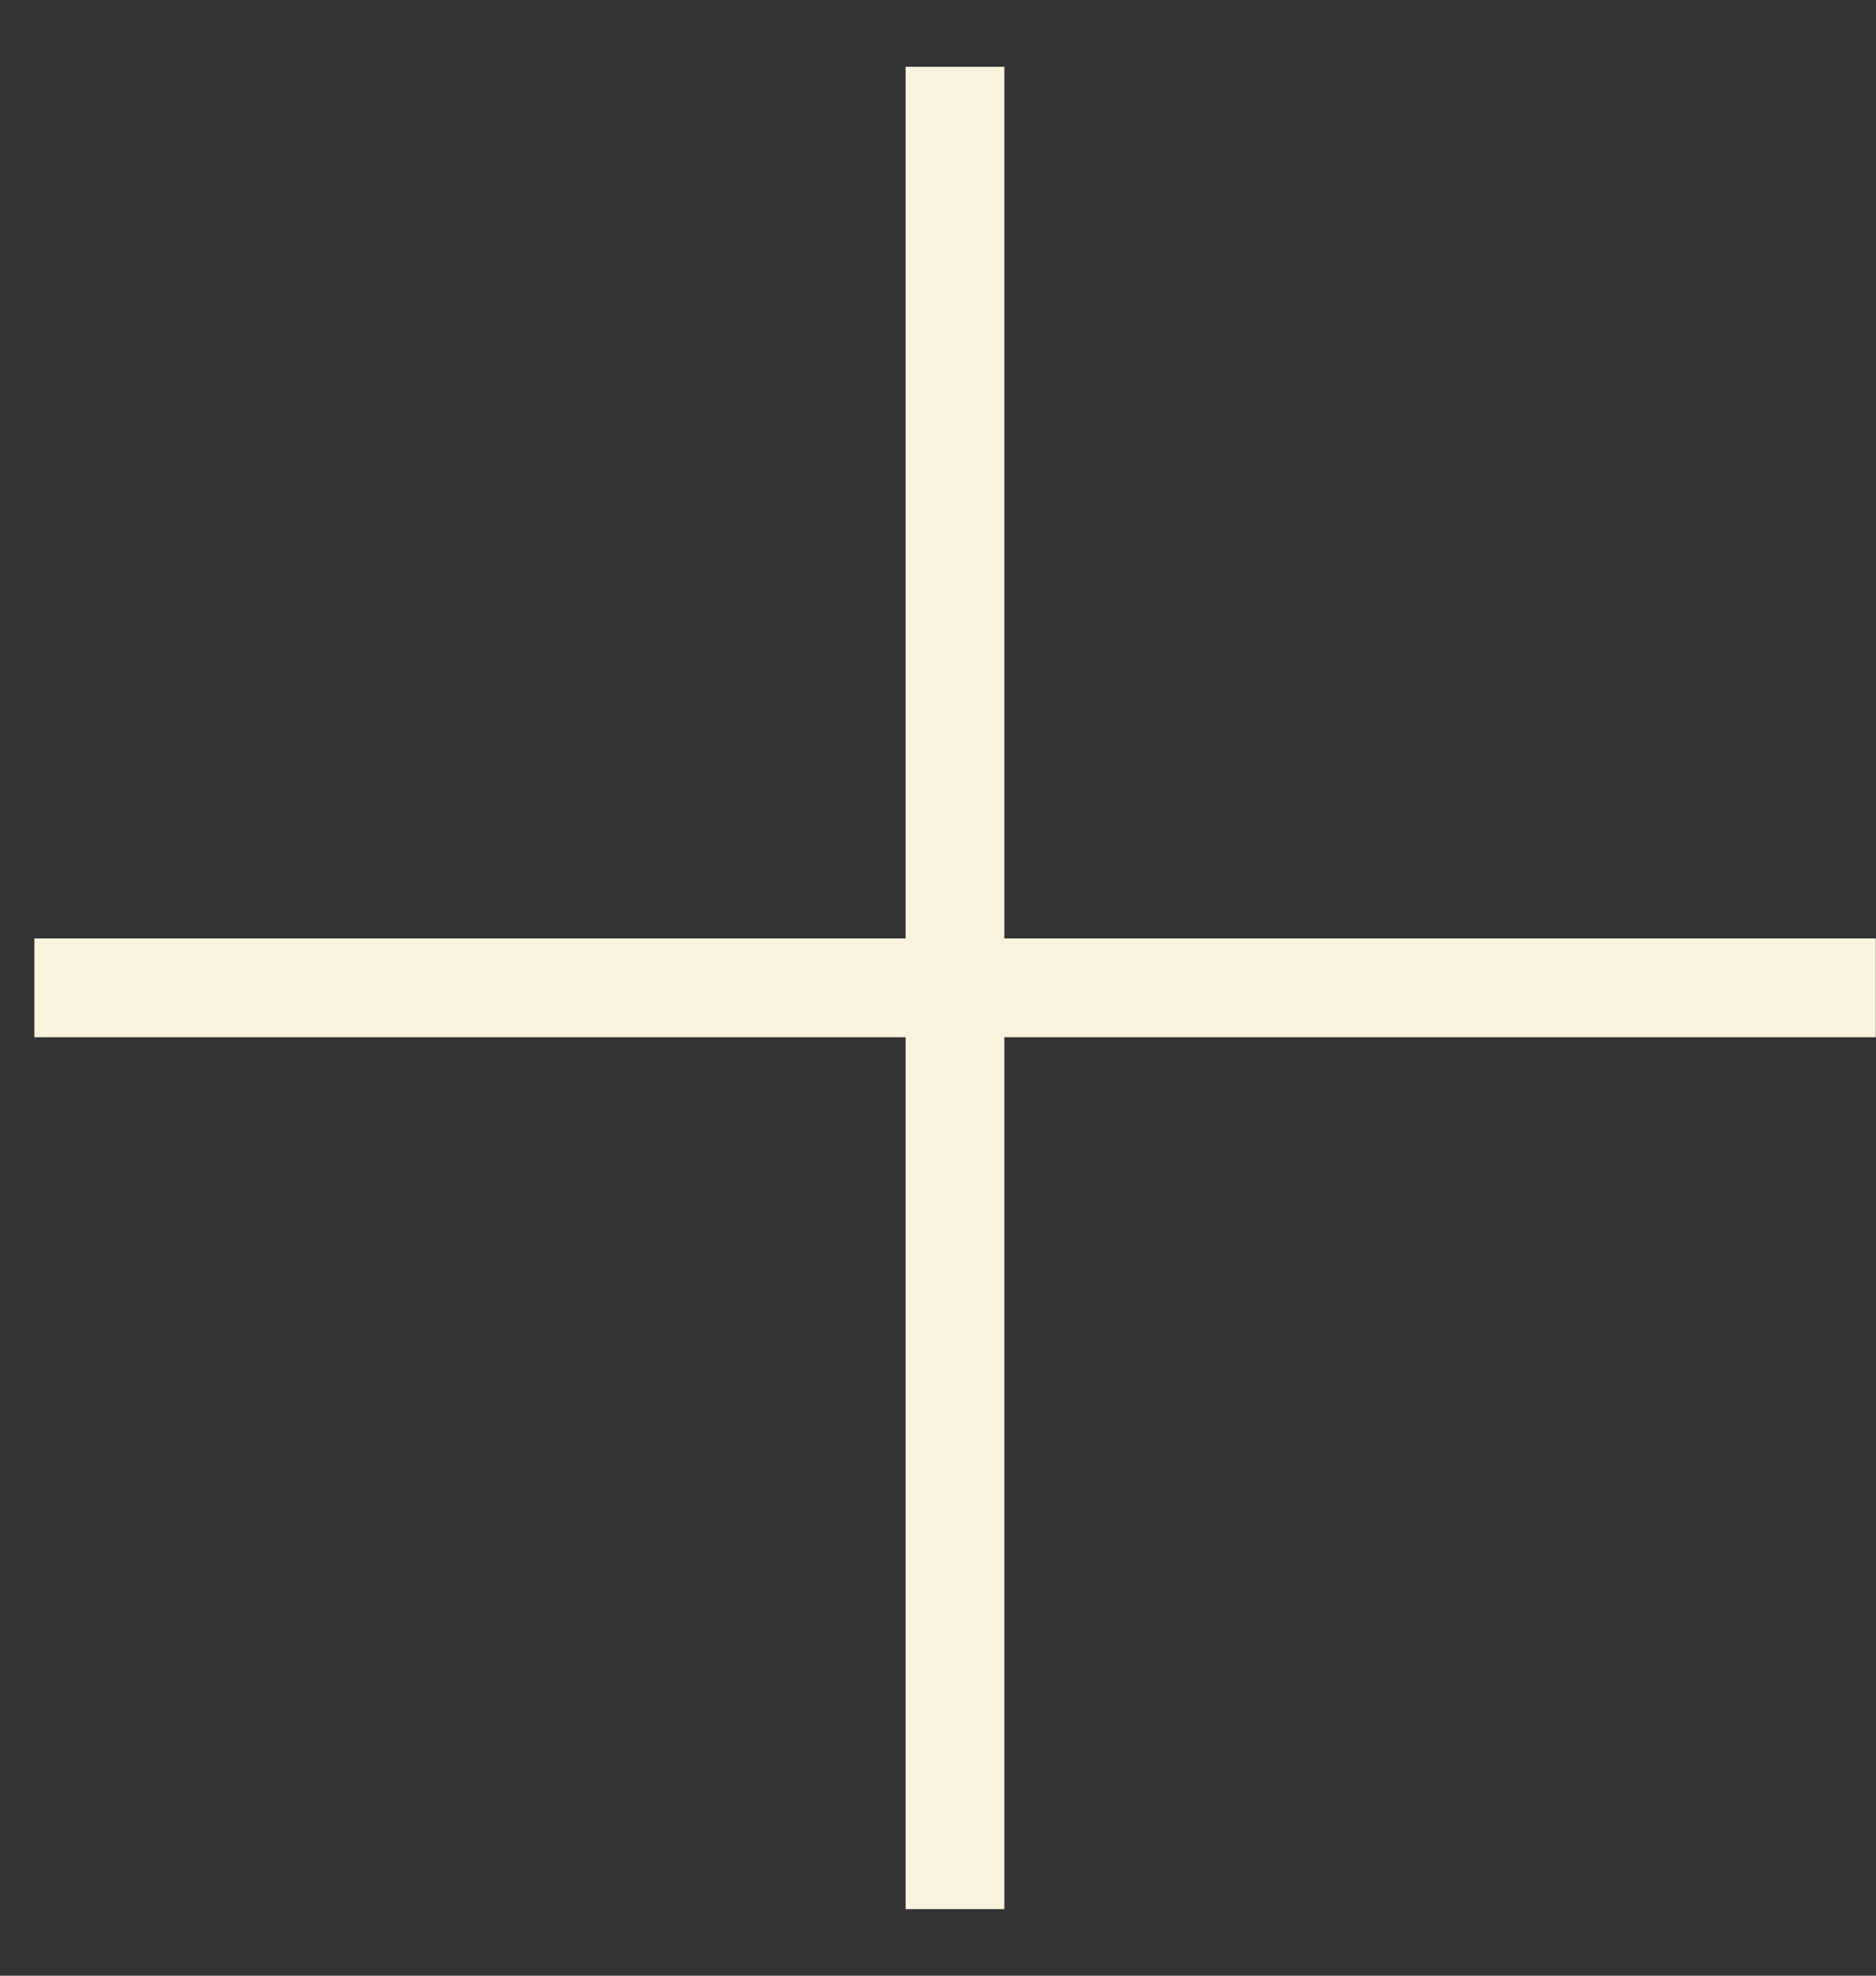 <svg width="19" height="20" viewBox="0 0 19 20" fill="none" xmlns="http://www.w3.org/2000/svg">
<rect x="0" y="0" width="19" height="20" fill="#333333" stroke="none"/>
<path d="M0.348 10L18.998 10" stroke="#F9F2DD"/>
<path d="M9.672 0.676L9.672 19.326" stroke="#F9F2DD"/>
</svg>
